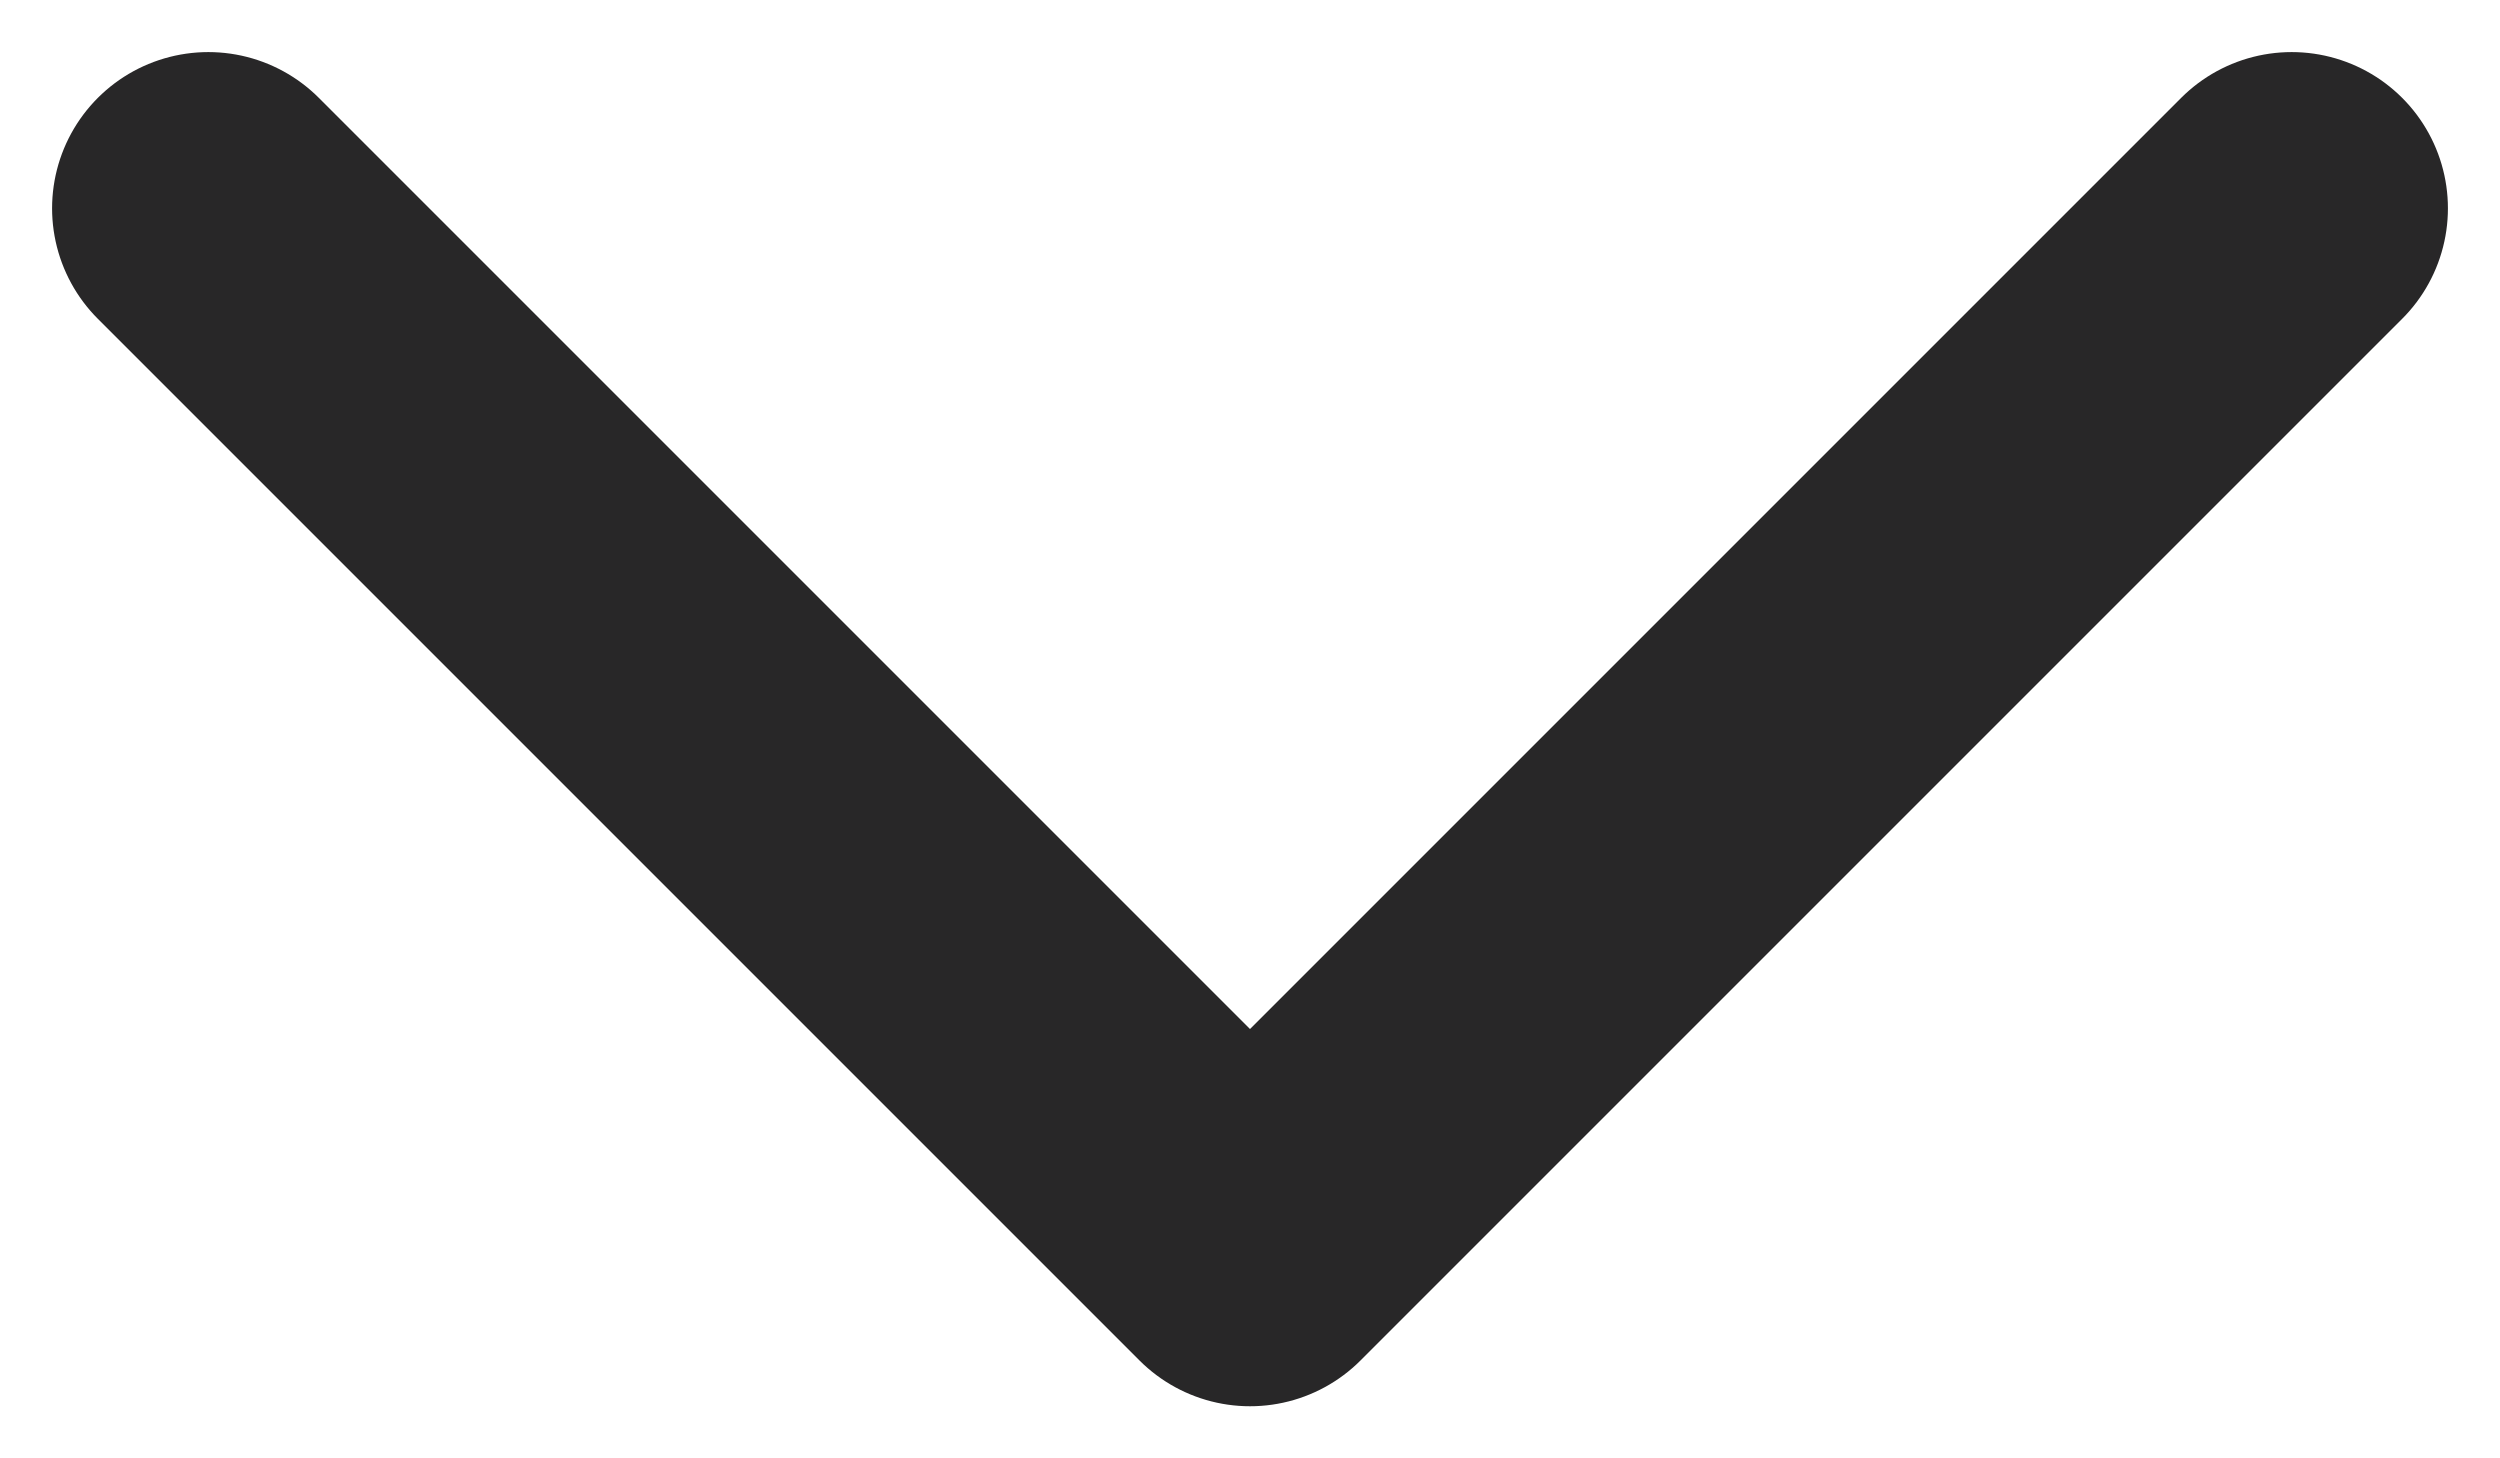 <svg width="24" height="14" viewBox="0 0 24 14" fill="none" xmlns="http://www.w3.org/2000/svg">
<path d="M2 2L12 12L22 2" stroke="#282728" stroke-width="3" stroke-linecap="round" stroke-linejoin="round"/>
</svg>
